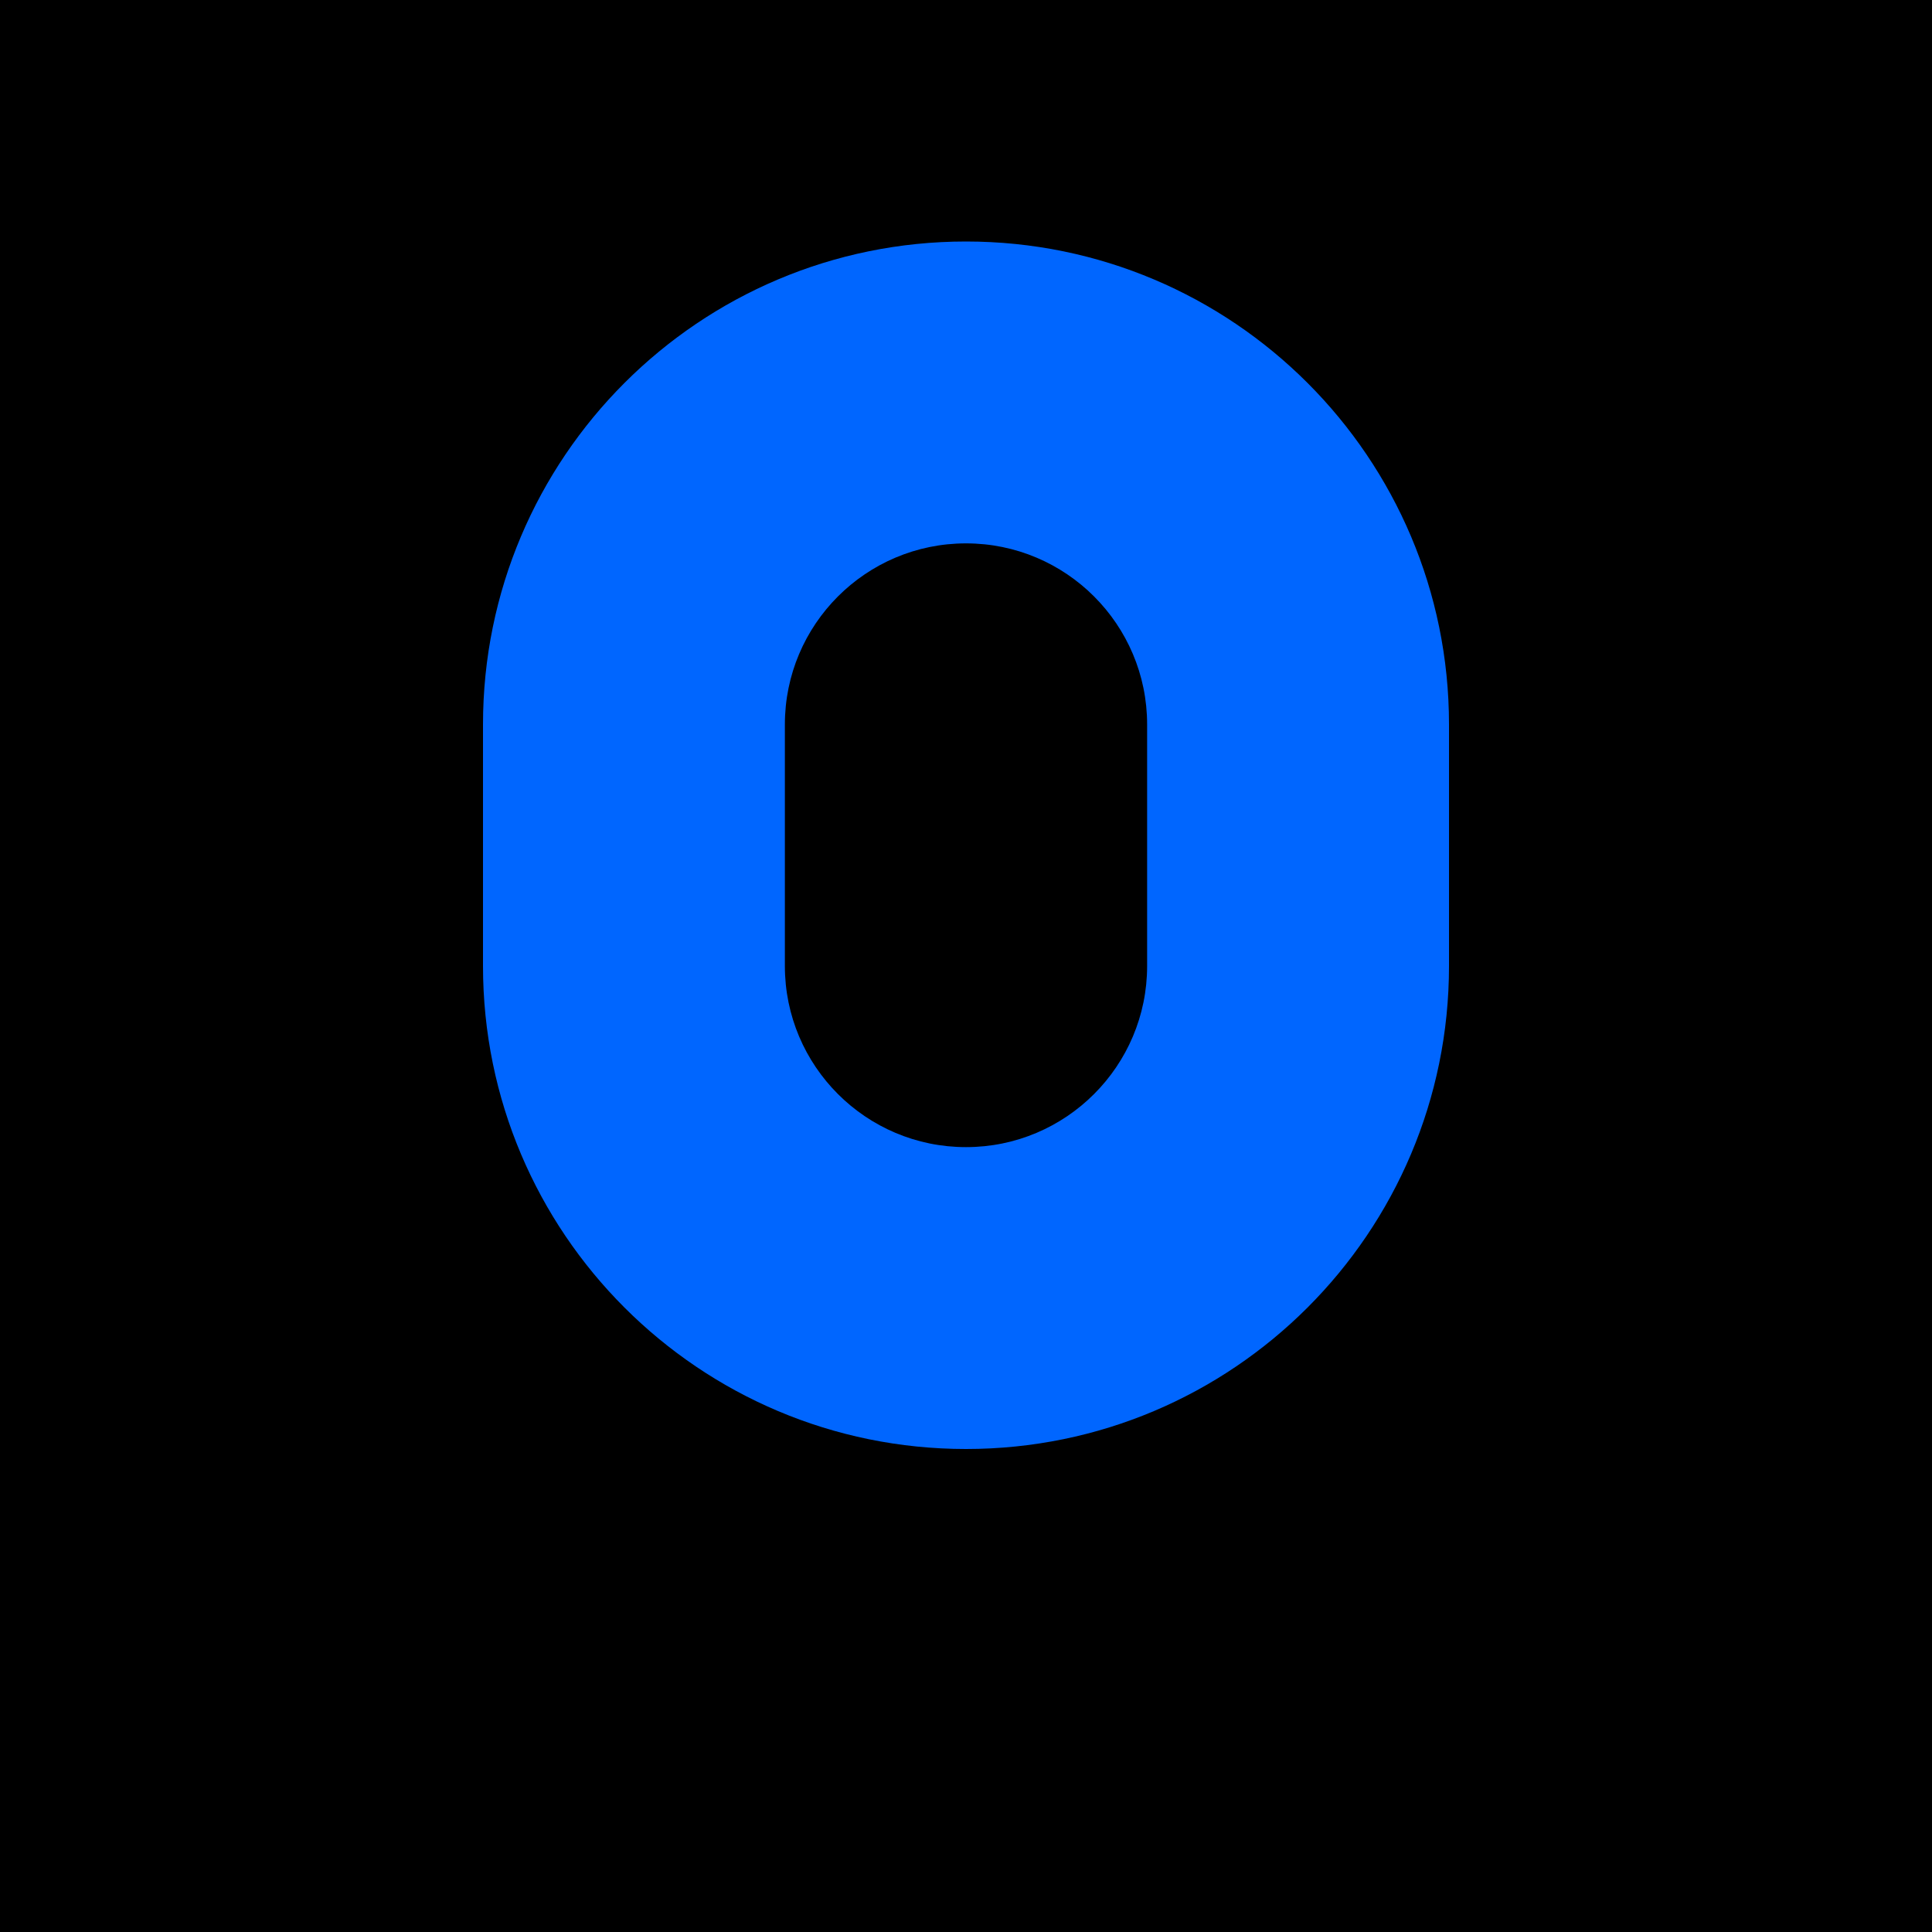 <svg xmlns="http://www.w3.org/2000/svg" viewBox="0 0 512 512">
  <rect width="512" height="512" fill="#000000"/>
  <path d="M256 64c-70.7 0-128 57.3-128 128v64c0 70.7 57.3 128 128 128s128-57.3 128-128v-64c0-70.7-57.3-128-128-128zm0 80c26.5 0 48 21.5 48 48v64c0 26.5-21.5 48-48 48s-48-21.5-48-48v-64c0-26.5 21.5-48 48-48z" fill="#0066ff"/>
</svg>
